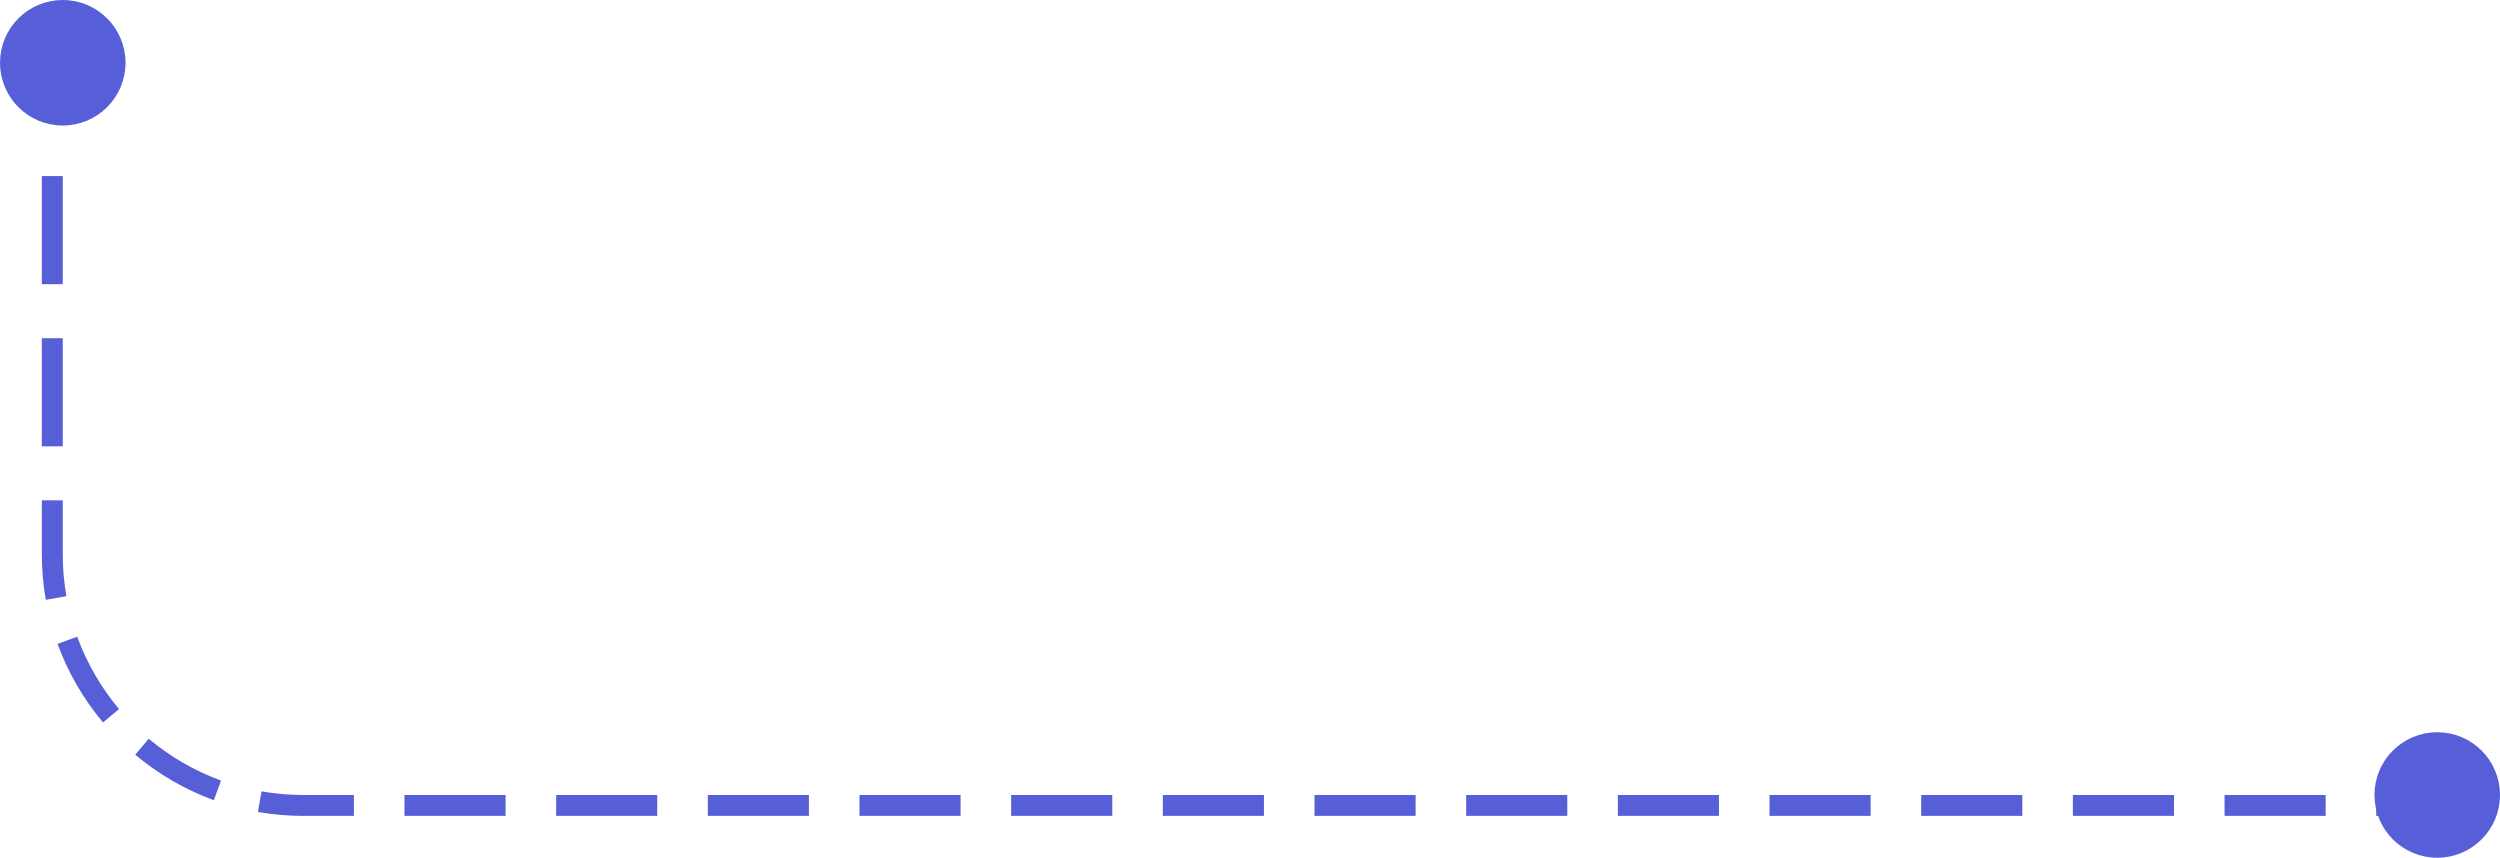 <svg width="239" height="82" viewBox="0 0 239 82" fill="none" xmlns="http://www.w3.org/2000/svg">
<path d="M232 78C232.552 78 233 77.552 233 77C233 76.448 232.552 76 232 76V78ZM6 6.5C6 5.948 5.552 5.5 5 5.5C4.448 5.5 4 5.948 4 6.5H6ZM5 6.5H4V11.667H5H6V6.5H5ZM5 16.833H4V27.167H5H6V16.833H5ZM5 32.333H4V42.667H5H6V32.333H5ZM5 47.833H4V53H5H6V47.833H5ZM5 53H4C4 54.48 4.129 55.931 4.376 57.342L5.361 57.17L6.346 56.997C6.119 55.7 6 54.364 6 53H5ZM6.441 61.211L5.502 61.553C6.509 64.32 7.991 66.859 9.849 69.07L10.614 68.427L11.38 67.784C9.67 65.748 8.307 63.413 7.381 60.869L6.441 61.211ZM13.573 71.386L12.93 72.151C15.141 74.009 17.68 75.491 20.447 76.498L20.789 75.559L21.131 74.619C18.587 73.693 16.252 72.33 14.216 70.62L13.573 71.386ZM24.83 76.639L24.658 77.624C26.069 77.871 27.52 78 29 78V77V76C27.636 76 26.3 75.881 25.003 75.654L24.83 76.639ZM29 77V78H33.833V77V76H29V77ZM38.667 77V78H48.333V77V76H38.667V77ZM53.167 77V78H62.833V77V76H53.167V77ZM67.667 77V78H77.333V77V76H67.667V77ZM82.167 77V78H91.833V77V76H82.167V77ZM96.667 77V78H106.333V77V76H96.667V77ZM111.167 77V78H120.833V77V76H111.167V77ZM125.667 77V78H135.333V77V76H125.667V77ZM140.167 77V78H149.833V77V76H140.167V77ZM154.667 77V78H164.333V77V76H154.667V77ZM169.167 77V78H178.833V77V76H169.167V77ZM183.667 77V78H193.333V77V76H183.667V77ZM198.167 77V78H207.833V77V76H198.167V77ZM212.667 77V78H222.333V77V76H212.667V77ZM227.167 77V78H232V77V76H227.167V77Z" fill="#565FD7"/>
<circle cx="6" cy="6" r="5.5" fill="#565FD7" stroke="#565FD7"/>
<circle cx="233" cy="76" r="5.5" fill="#565FD7" stroke="#565FD7"/>
</svg>
